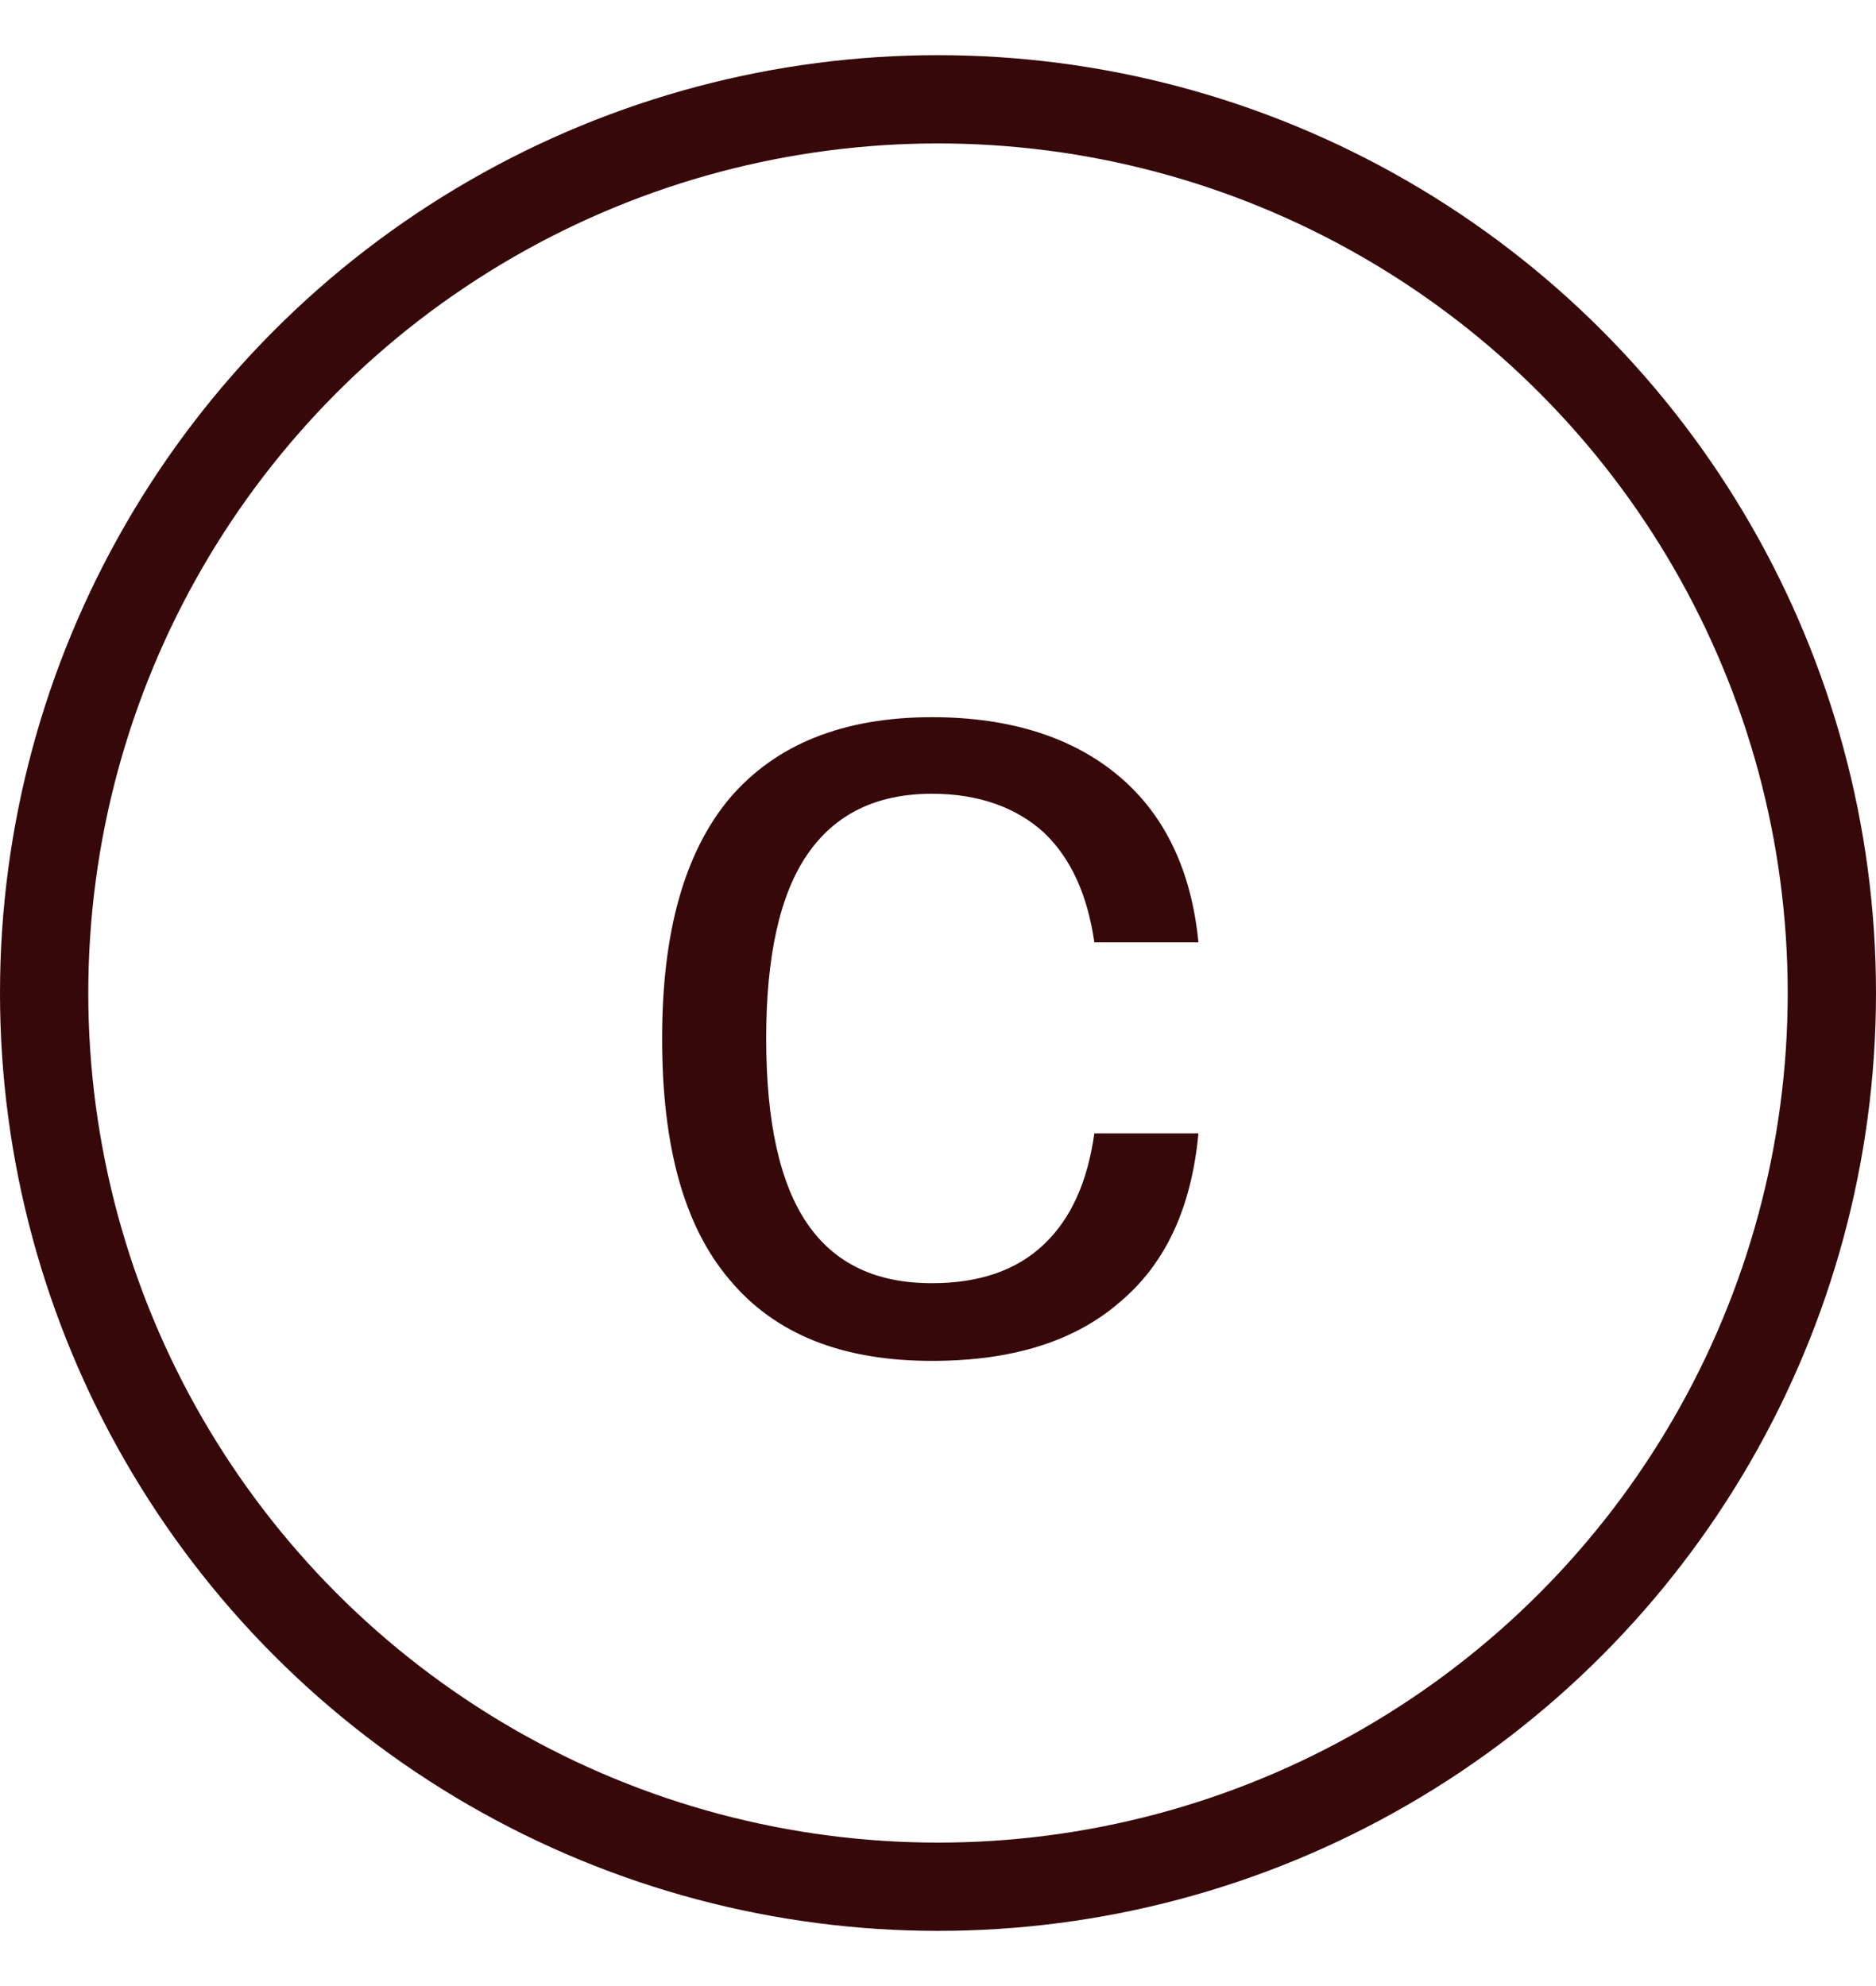 <svg width="17" height="18" viewBox="0 0 17 18" fill="none" xmlns="http://www.w3.org/2000/svg">
<circle cx="8.5" cy="9" r="8.1" stroke="#36080A" stroke-width="0.8"/>
<path d="M6.611 11.598C7.026 12.096 7.637 12.334 8.446 12.334C9.171 12.334 9.741 12.158 10.155 11.795C10.57 11.443 10.798 10.935 10.86 10.272H9.917C9.855 10.707 9.71 11.039 9.461 11.277C9.212 11.515 8.87 11.63 8.446 11.63C7.938 11.63 7.565 11.453 7.316 11.091C7.067 10.728 6.943 10.168 6.943 9.412C6.943 8.666 7.067 8.106 7.316 7.744C7.565 7.381 7.938 7.194 8.446 7.194C8.87 7.194 9.212 7.319 9.461 7.547C9.71 7.785 9.855 8.117 9.917 8.541H10.86C10.798 7.899 10.56 7.391 10.145 7.039C9.731 6.687 9.161 6.5 8.446 6.5C7.637 6.5 7.026 6.749 6.611 7.236C6.197 7.733 6 8.459 6 9.412C6 10.386 6.197 11.111 6.611 11.598Z" fill="#36080A"/>
</svg>
